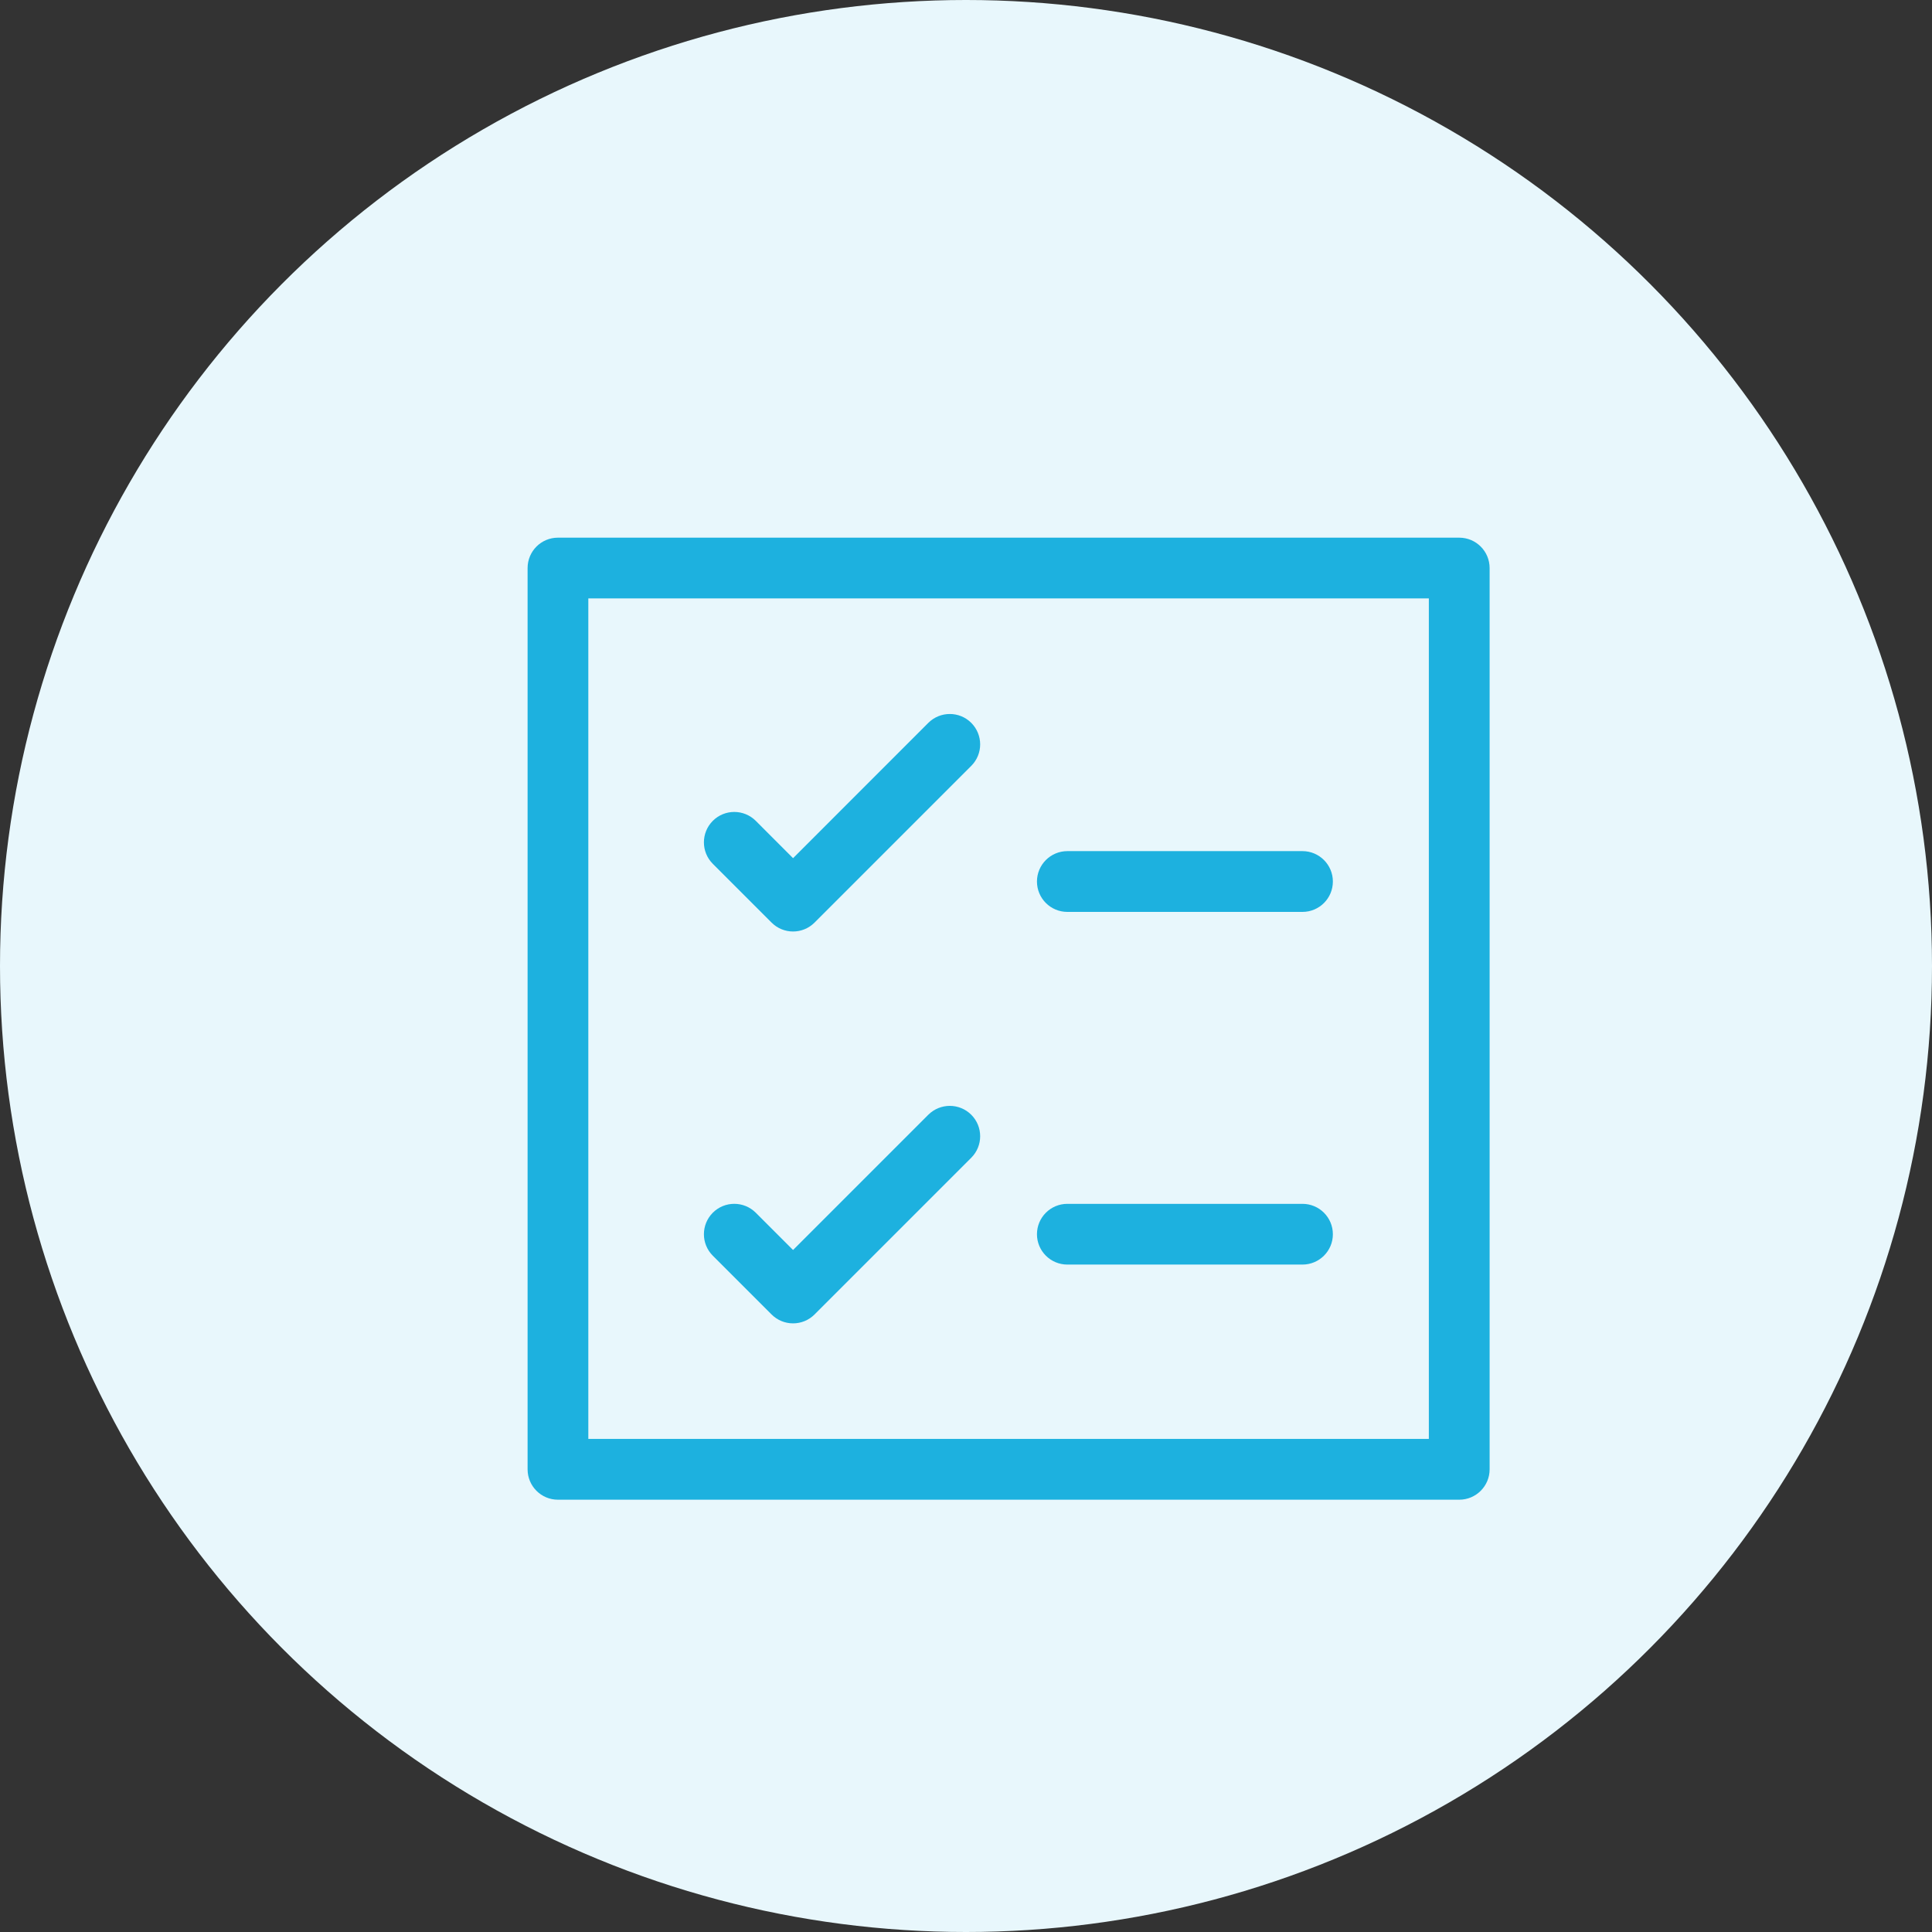 <svg width="37" height="37" viewBox="0 0 37 37" fill="none" xmlns="http://www.w3.org/2000/svg">
<rect x="0" y="0" width="37" height="37" fill="#333333" stroke="none"/>
<circle cx="18.5" cy="18.5" r="18.5" fill="#E8F7FC"/>
<path fill-rule="evenodd" clip-rule="evenodd" d="M10.104 10.879C10.104 10.557 10.364 10.297 10.685 10.297H27.946C28.267 10.297 28.528 10.557 28.528 10.879V28.139C28.528 28.461 28.267 28.721 27.946 28.721H10.685C10.364 28.721 10.104 28.461 10.104 28.139V10.879ZM11.267 11.46V27.557H27.364V11.46H11.267Z" fill="#1DB1DF"/>
<path fill-rule="evenodd" clip-rule="evenodd" d="M18.601 13.844C18.828 14.072 18.828 14.44 18.601 14.667L15.599 17.669C15.372 17.896 15.004 17.896 14.777 17.669L13.651 16.543C13.424 16.316 13.424 15.948 13.651 15.72C13.878 15.493 14.246 15.493 14.474 15.72L15.188 16.435L17.778 13.844C18.006 13.617 18.374 13.617 18.601 13.844Z" fill="#1DB1DF"/>
<path fill-rule="evenodd" clip-rule="evenodd" d="M18.601 21.349C18.828 21.576 18.828 21.945 18.601 22.172L15.599 25.174C15.49 25.283 15.342 25.344 15.188 25.344C15.034 25.344 14.886 25.283 14.777 25.174L13.651 24.048C13.424 23.821 13.424 23.453 13.651 23.225C13.878 22.998 14.246 22.998 14.474 23.225L15.188 23.939L17.778 21.349C18.006 21.122 18.374 21.122 18.601 21.349Z" fill="#1DB1DF"/>
<path fill-rule="evenodd" clip-rule="evenodd" d="M19.859 16.882C19.859 16.561 20.12 16.3 20.441 16.3H24.944C25.265 16.3 25.526 16.561 25.526 16.882C25.526 17.204 25.265 17.464 24.944 17.464H20.441C20.12 17.464 19.859 17.204 19.859 16.882ZM19.859 23.637C19.859 23.315 20.12 23.055 20.441 23.055H24.944C25.265 23.055 25.526 23.315 25.526 23.637C25.526 23.958 25.265 24.218 24.944 24.218H20.441C20.12 24.218 19.859 23.958 19.859 23.637Z" fill="#1DB1DF"/>
</svg>
